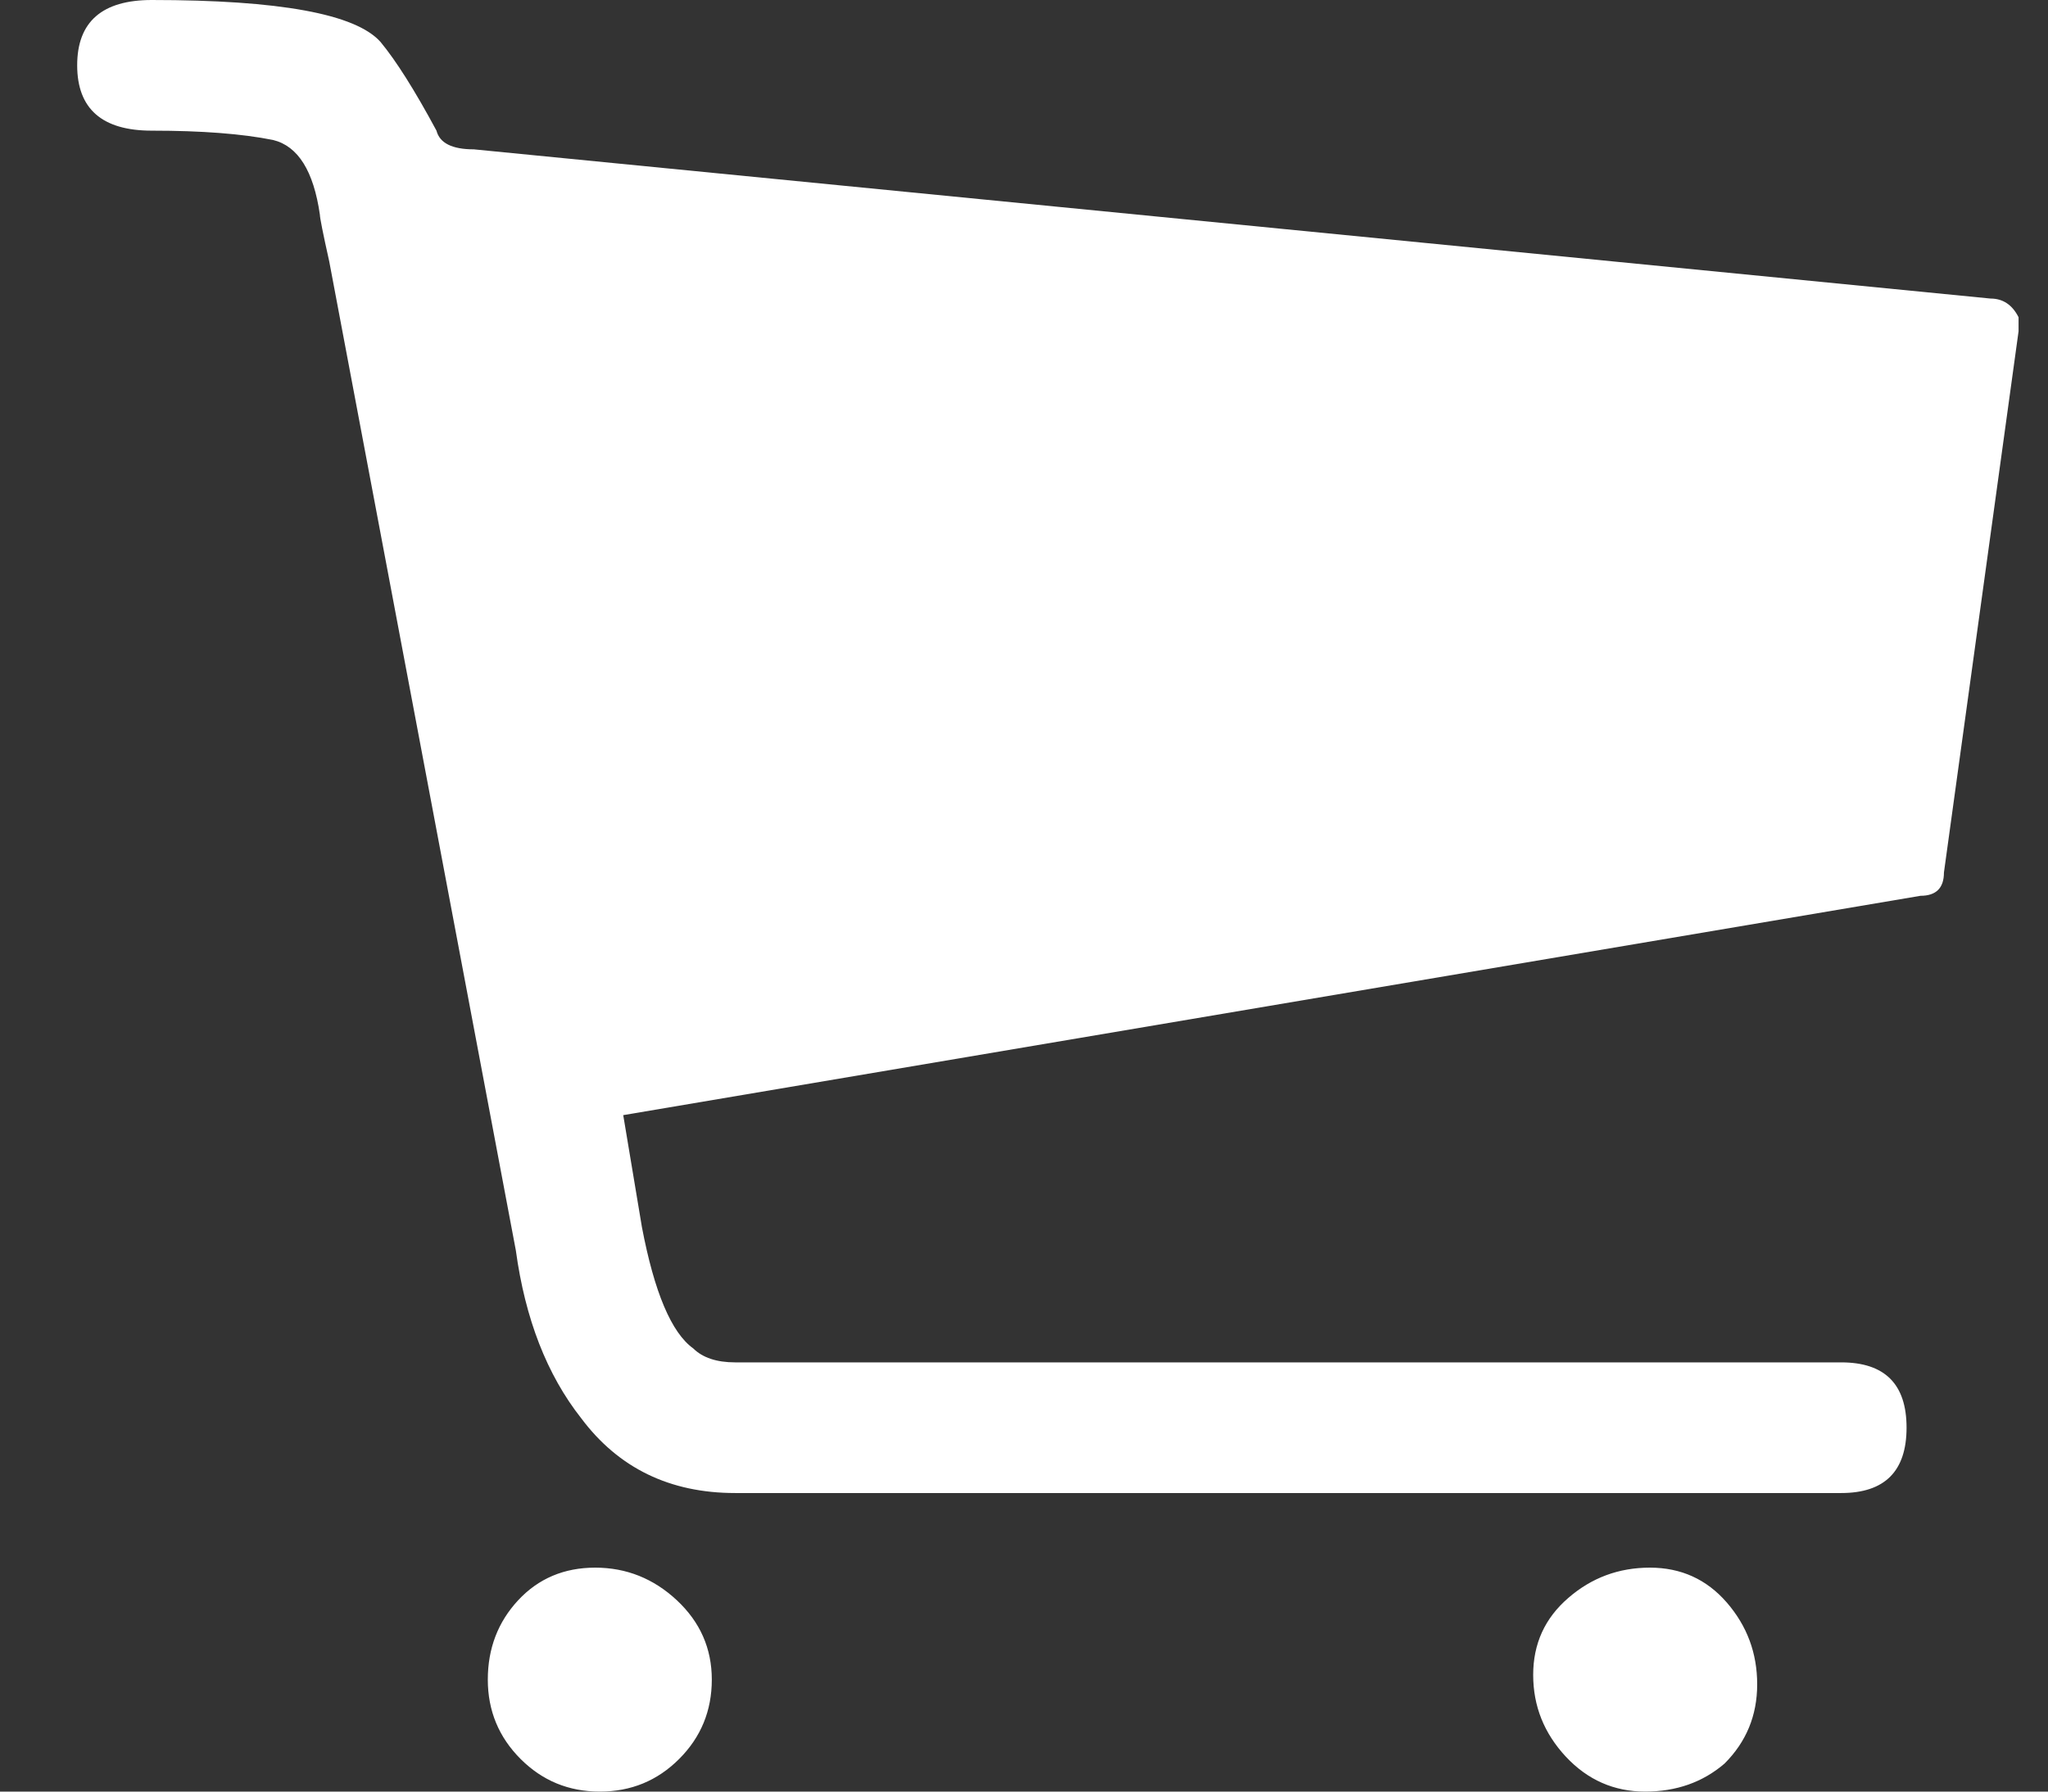 <svg width="16" height="14" viewBox="0 0 16 14" fill="none" xmlns="http://www.w3.org/2000/svg">
<rect x="0" y="0" width="16" height="14" fill="#333333" stroke="none"/>
<path d="M4.067 13.745C3.897 13.575 3.811 13.368 3.811 13.125C3.811 12.882 3.89 12.675 4.048 12.505C4.206 12.335 4.407 12.25 4.65 12.25C4.893 12.25 5.106 12.335 5.288 12.505C5.47 12.675 5.561 12.882 5.561 13.125C5.561 13.368 5.476 13.575 5.306 13.745C5.136 13.915 4.93 14 4.686 14C4.443 14 4.237 13.915 4.067 13.745ZM13.473 13.781C13.303 13.927 13.096 14 12.853 14C12.61 14 12.403 13.909 12.233 13.727C12.063 13.544 11.978 13.332 11.978 13.088C11.978 12.845 12.069 12.645 12.252 12.487C12.434 12.329 12.646 12.25 12.89 12.25C13.133 12.25 13.333 12.341 13.491 12.523C13.649 12.706 13.728 12.918 13.728 13.162C13.728 13.405 13.643 13.611 13.473 13.781ZM15.77 2.479V2.589L15.187 6.818C15.187 6.939 15.126 7 15.004 7L4.869 8.714L5.015 9.589C5.112 10.099 5.246 10.415 5.416 10.537C5.489 10.609 5.598 10.646 5.744 10.646H14.384C14.725 10.646 14.895 10.816 14.895 11.156C14.895 11.496 14.725 11.667 14.384 11.667H5.744C5.233 11.667 4.832 11.472 4.541 11.083C4.273 10.743 4.103 10.306 4.03 9.771L2.572 2.042C2.523 1.823 2.499 1.701 2.499 1.677C2.45 1.337 2.329 1.142 2.134 1.094C1.891 1.045 1.575 1.021 1.186 1.021C0.798 1.021 0.603 0.851 0.603 0.51C0.603 0.17 0.798 0 1.186 0C2.183 0 2.779 0.109 2.973 0.328C3.094 0.474 3.24 0.705 3.41 1.021C3.435 1.118 3.532 1.167 3.702 1.167L15.551 2.333C15.648 2.333 15.721 2.382 15.77 2.479Z" fill="white"/>
</svg>
